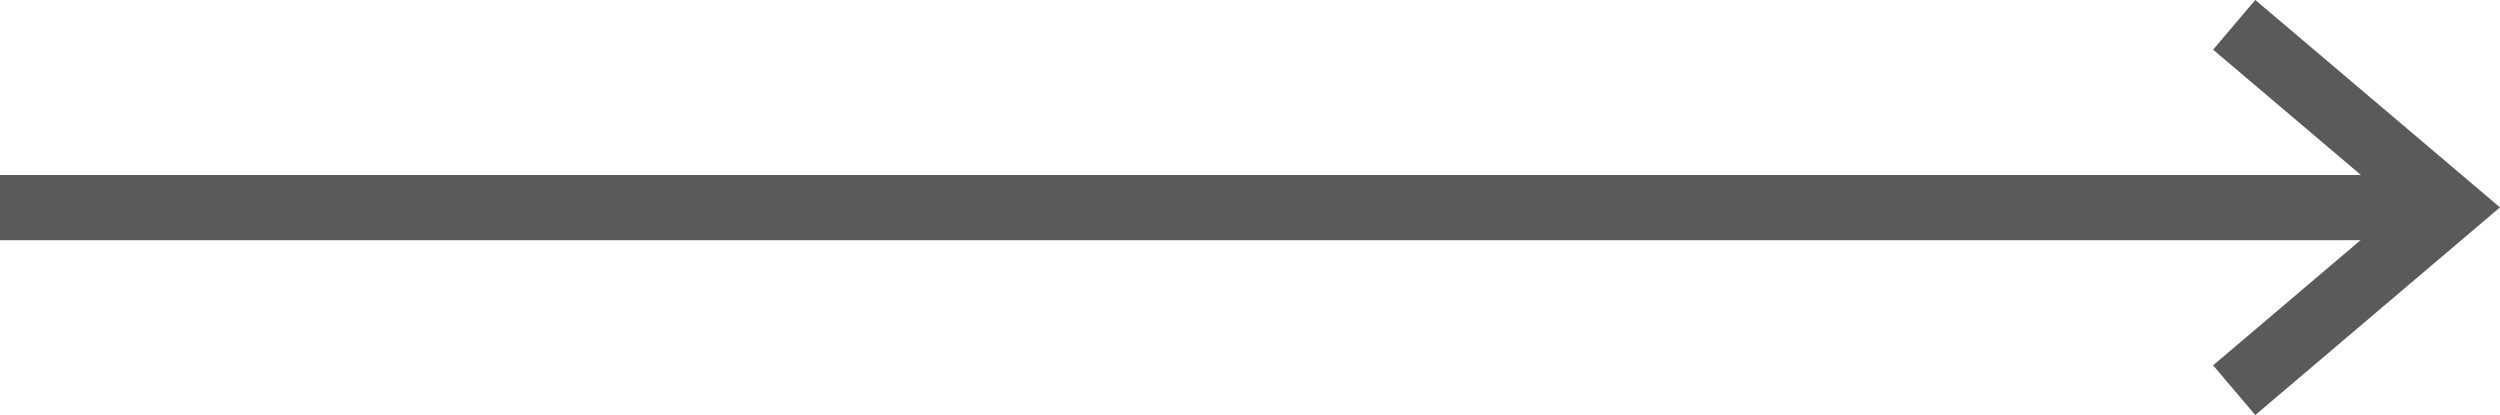 <svg xmlns="http://www.w3.org/2000/svg" width="57.512" height="9.554" viewBox="0 0 57.512 9.554">
  <g id="Group_93" data-name="Group 93" transform="translate(0 0.571)">
    <line id="Line_19" data-name="Line 19" x2="56.443" transform="translate(0 4.205)" fill="none" stroke="#5a5a5a" stroke-width="1.5"/>
    <path id="Path_77" data-name="Path 77" d="M9365.283,933.54l4.955,4.2-4.955,4.205" transform="translate(-9313.886 -933.54)" fill="none" stroke="#5a5a5a" stroke-width="1.5"/>
  </g>
</svg>
